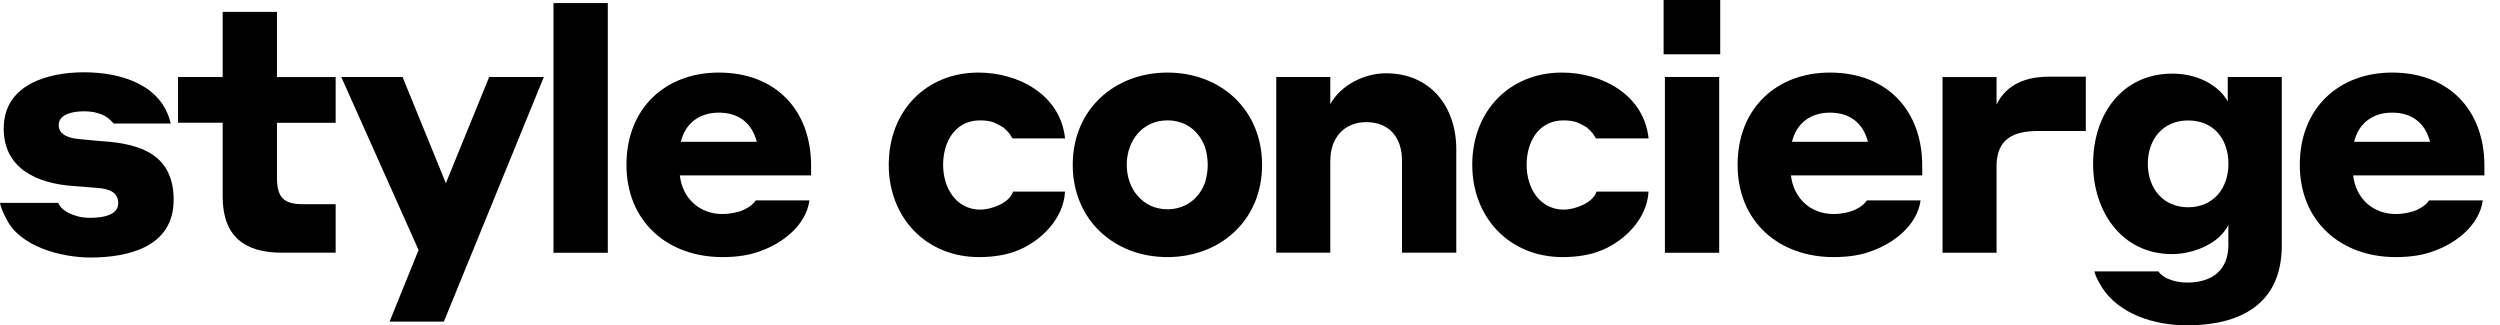 <?xml version="1.0" encoding="UTF-8"?> <svg xmlns="http://www.w3.org/2000/svg" width="146" height="19" viewBox="0 0 146 19" fill="none"> <path d="M5.681 10.975C6.246 11.016 6.906 11.155 6.906 11.868C6.906 12.642 5.797 12.72 5.273 12.72C4.94 12.72 4.648 12.679 4.436 12.601C4.068 12.504 3.523 12.226 3.403 11.847H0C0.04 12.084 0.156 12.381 0.352 12.74C1.129 14.423 3.623 15.039 5.277 15.039C7.495 15.039 10.141 14.423 10.141 11.672C10.141 9.019 8.195 8.383 5.937 8.245C5.685 8.224 5.449 8.204 5.257 8.184C5.045 8.163 4.828 8.143 4.616 8.122C4.148 8.082 3.427 7.923 3.427 7.311C3.427 6.619 4.38 6.5 4.888 6.5C5.453 6.5 6.057 6.619 6.466 7.034L6.642 7.214H9.969C9.444 4.895 6.97 4.222 4.908 4.222C2.827 4.222 0.216 4.915 0.216 7.511C0.216 9.887 2.242 10.723 4.264 10.861L5.681 10.975Z" fill="black"></path> <path d="M19.598 11.925H17.692C16.543 11.925 16.175 11.509 16.175 10.36V7.173H19.602V4.499H16.175V0.693H13.004V4.495H10.398V7.169H13.004V11.489C13.004 13.787 14.269 14.757 16.447 14.757H19.602V11.925H19.598Z" fill="black"></path> <path d="M31.76 4.495H28.569L26.039 10.698L23.508 4.495H19.929L24.445 14.602L22.752 18.78H25.923L31.76 4.495Z" fill="black"></path> <path d="M35.495 0.179H32.324V14.761H35.495V0.179Z" fill="black"></path> <path d="M41.978 6.578C43.107 6.578 43.904 7.152 44.196 8.281H39.76C40.032 7.173 40.869 6.578 41.978 6.578ZM41.978 4.238C38.863 4.238 36.585 6.317 36.585 9.626C36.585 12.915 38.959 15.014 42.19 15.014C43.067 15.014 43.807 14.896 44.428 14.655C45.713 14.199 47.074 13.151 47.27 11.705H44.136C44 11.904 43.783 12.079 43.571 12.181C43.219 12.397 42.598 12.499 42.19 12.499C40.849 12.499 39.856 11.586 39.7 10.242H47.367V9.687C47.371 6.419 45.289 4.238 41.978 4.238Z" fill="black"></path> <path d="M62.2 8.081C61.928 5.526 59.474 4.238 57.14 4.238C54.105 4.238 51.903 6.455 51.903 9.626C51.903 12.695 54.065 15.014 57.176 15.014C58.073 15.014 58.83 14.875 59.454 14.618C60.815 14.064 62.12 12.756 62.197 11.191H59.162C58.95 11.864 57.877 12.242 57.256 12.242C55.835 12.242 55.078 10.975 55.078 9.626C55.078 8.277 55.779 7.03 57.24 7.03C57.552 7.03 57.825 7.071 58.037 7.148C58.253 7.246 58.445 7.348 58.601 7.446C58.737 7.564 58.853 7.682 58.954 7.804C59.03 7.923 59.09 8.02 59.13 8.081H62.2Z" fill="black"></path> <path d="M68.177 12.222C66.755 12.222 65.802 11.053 65.802 9.626C65.802 8.22 66.719 7.03 68.177 7.03C69.21 7.03 70.006 7.605 70.375 8.595C70.471 8.913 70.531 9.247 70.531 9.626C70.531 10.001 70.471 10.339 70.375 10.657C70.022 11.627 69.206 12.222 68.177 12.222ZM68.177 4.238C65.122 4.238 62.648 6.358 62.648 9.626C62.648 12.817 65.042 15.014 68.177 15.014C71.231 15.014 73.706 12.895 73.706 9.626C73.702 6.439 71.328 4.238 68.177 4.238Z" fill="black"></path> <path d="M77.692 9.37C77.692 8.061 78.489 7.132 79.794 7.132C81.14 7.132 81.876 8.045 81.876 9.37V14.757H85.047V8.717C85.047 6.24 83.55 4.279 80.939 4.279C79.694 4.279 78.313 4.952 77.689 6.081V4.495H74.534V14.757H77.689V9.37H77.692Z" fill="black"></path> <path d="M96.277 8.081C96.005 5.526 93.555 4.238 91.217 4.238C88.182 4.238 85.98 6.455 85.98 9.626C85.98 12.695 88.142 15.014 91.253 15.014C92.15 15.014 92.906 14.875 93.531 14.618C94.892 14.064 96.197 12.756 96.273 11.191H93.239C93.022 11.864 91.953 12.242 91.333 12.242C89.912 12.242 89.155 10.975 89.155 9.626C89.155 8.277 89.856 7.03 91.313 7.03C91.625 7.03 91.897 7.071 92.109 7.148C92.326 7.246 92.518 7.348 92.674 7.446C92.81 7.564 92.926 7.682 93.026 7.804C93.106 7.923 93.162 8.02 93.203 8.081H96.277Z" fill="black"></path> <path d="M97.23 14.761H100.401V4.495H97.23V14.761ZM97.154 3.171H100.461V0H97.154V3.171Z" fill="black"></path> <path d="M106.869 6.578C107.998 6.578 108.795 7.152 109.087 8.281H104.651C104.919 7.173 105.756 6.578 106.869 6.578ZM106.869 4.238C103.754 4.238 101.476 6.317 101.476 9.626C101.476 12.915 103.85 15.014 107.081 15.014C107.958 15.014 108.695 14.896 109.319 14.655C110.604 14.199 111.965 13.151 112.162 11.705H109.027C108.891 11.904 108.675 12.079 108.462 12.181C108.11 12.397 107.489 12.499 107.081 12.499C105.74 12.499 104.747 11.586 104.591 10.242H112.258V9.687C112.258 6.419 110.176 4.238 106.869 4.238Z" fill="black"></path> <path d="M116.595 9.749C116.595 8.106 117.568 7.65 119.049 7.65H121.811V4.479H119.653C118.388 4.479 117.199 4.874 116.599 6.105V4.499H113.444V14.761H116.599V9.749H116.595Z" fill="black"></path> <path d="M130.14 9.569C130.14 11.016 129.243 12.104 127.786 12.104C126.328 12.104 125.432 10.996 125.432 9.569C125.432 8.123 126.328 7.034 127.786 7.034C129.267 7.034 130.14 8.102 130.14 9.569ZM130.14 14.264C130.14 15.809 129.167 16.502 127.726 16.502C127.277 16.502 126.929 16.424 126.521 16.245C126.385 16.168 126.288 16.086 126.208 16.029C126.132 15.952 126.072 15.89 126.052 15.85H122.317C122.357 16.066 122.493 16.347 122.705 16.701C123.718 18.385 125.896 19 127.726 19C130.704 19 133.255 17.851 133.255 14.346V4.495H130.1V5.922C130.06 5.844 129.964 5.706 129.828 5.527C129.087 4.675 127.958 4.3 126.869 4.3C123.93 4.3 122.237 6.676 122.237 9.569C122.237 12.324 123.89 14.839 126.849 14.839C128.034 14.839 129.591 14.264 130.136 13.135V14.264H130.14Z" fill="black"></path> <path d="M139.697 6.578C140.826 6.578 141.623 7.152 141.915 8.281H137.479C137.751 7.173 138.588 6.578 139.697 6.578ZM139.697 4.238C136.582 4.238 134.308 6.317 134.308 9.626C134.308 12.915 136.682 15.014 139.913 15.014C140.79 15.014 141.531 14.896 142.151 14.655C143.436 14.199 144.797 13.151 144.994 11.705H141.859C141.723 11.904 141.507 12.079 141.294 12.181C140.942 12.397 140.321 12.499 139.913 12.499C138.572 12.499 137.579 11.586 137.423 10.242H145.09V9.687C145.09 6.419 143.008 4.238 139.697 4.238Z" fill="black"></path> </svg> 